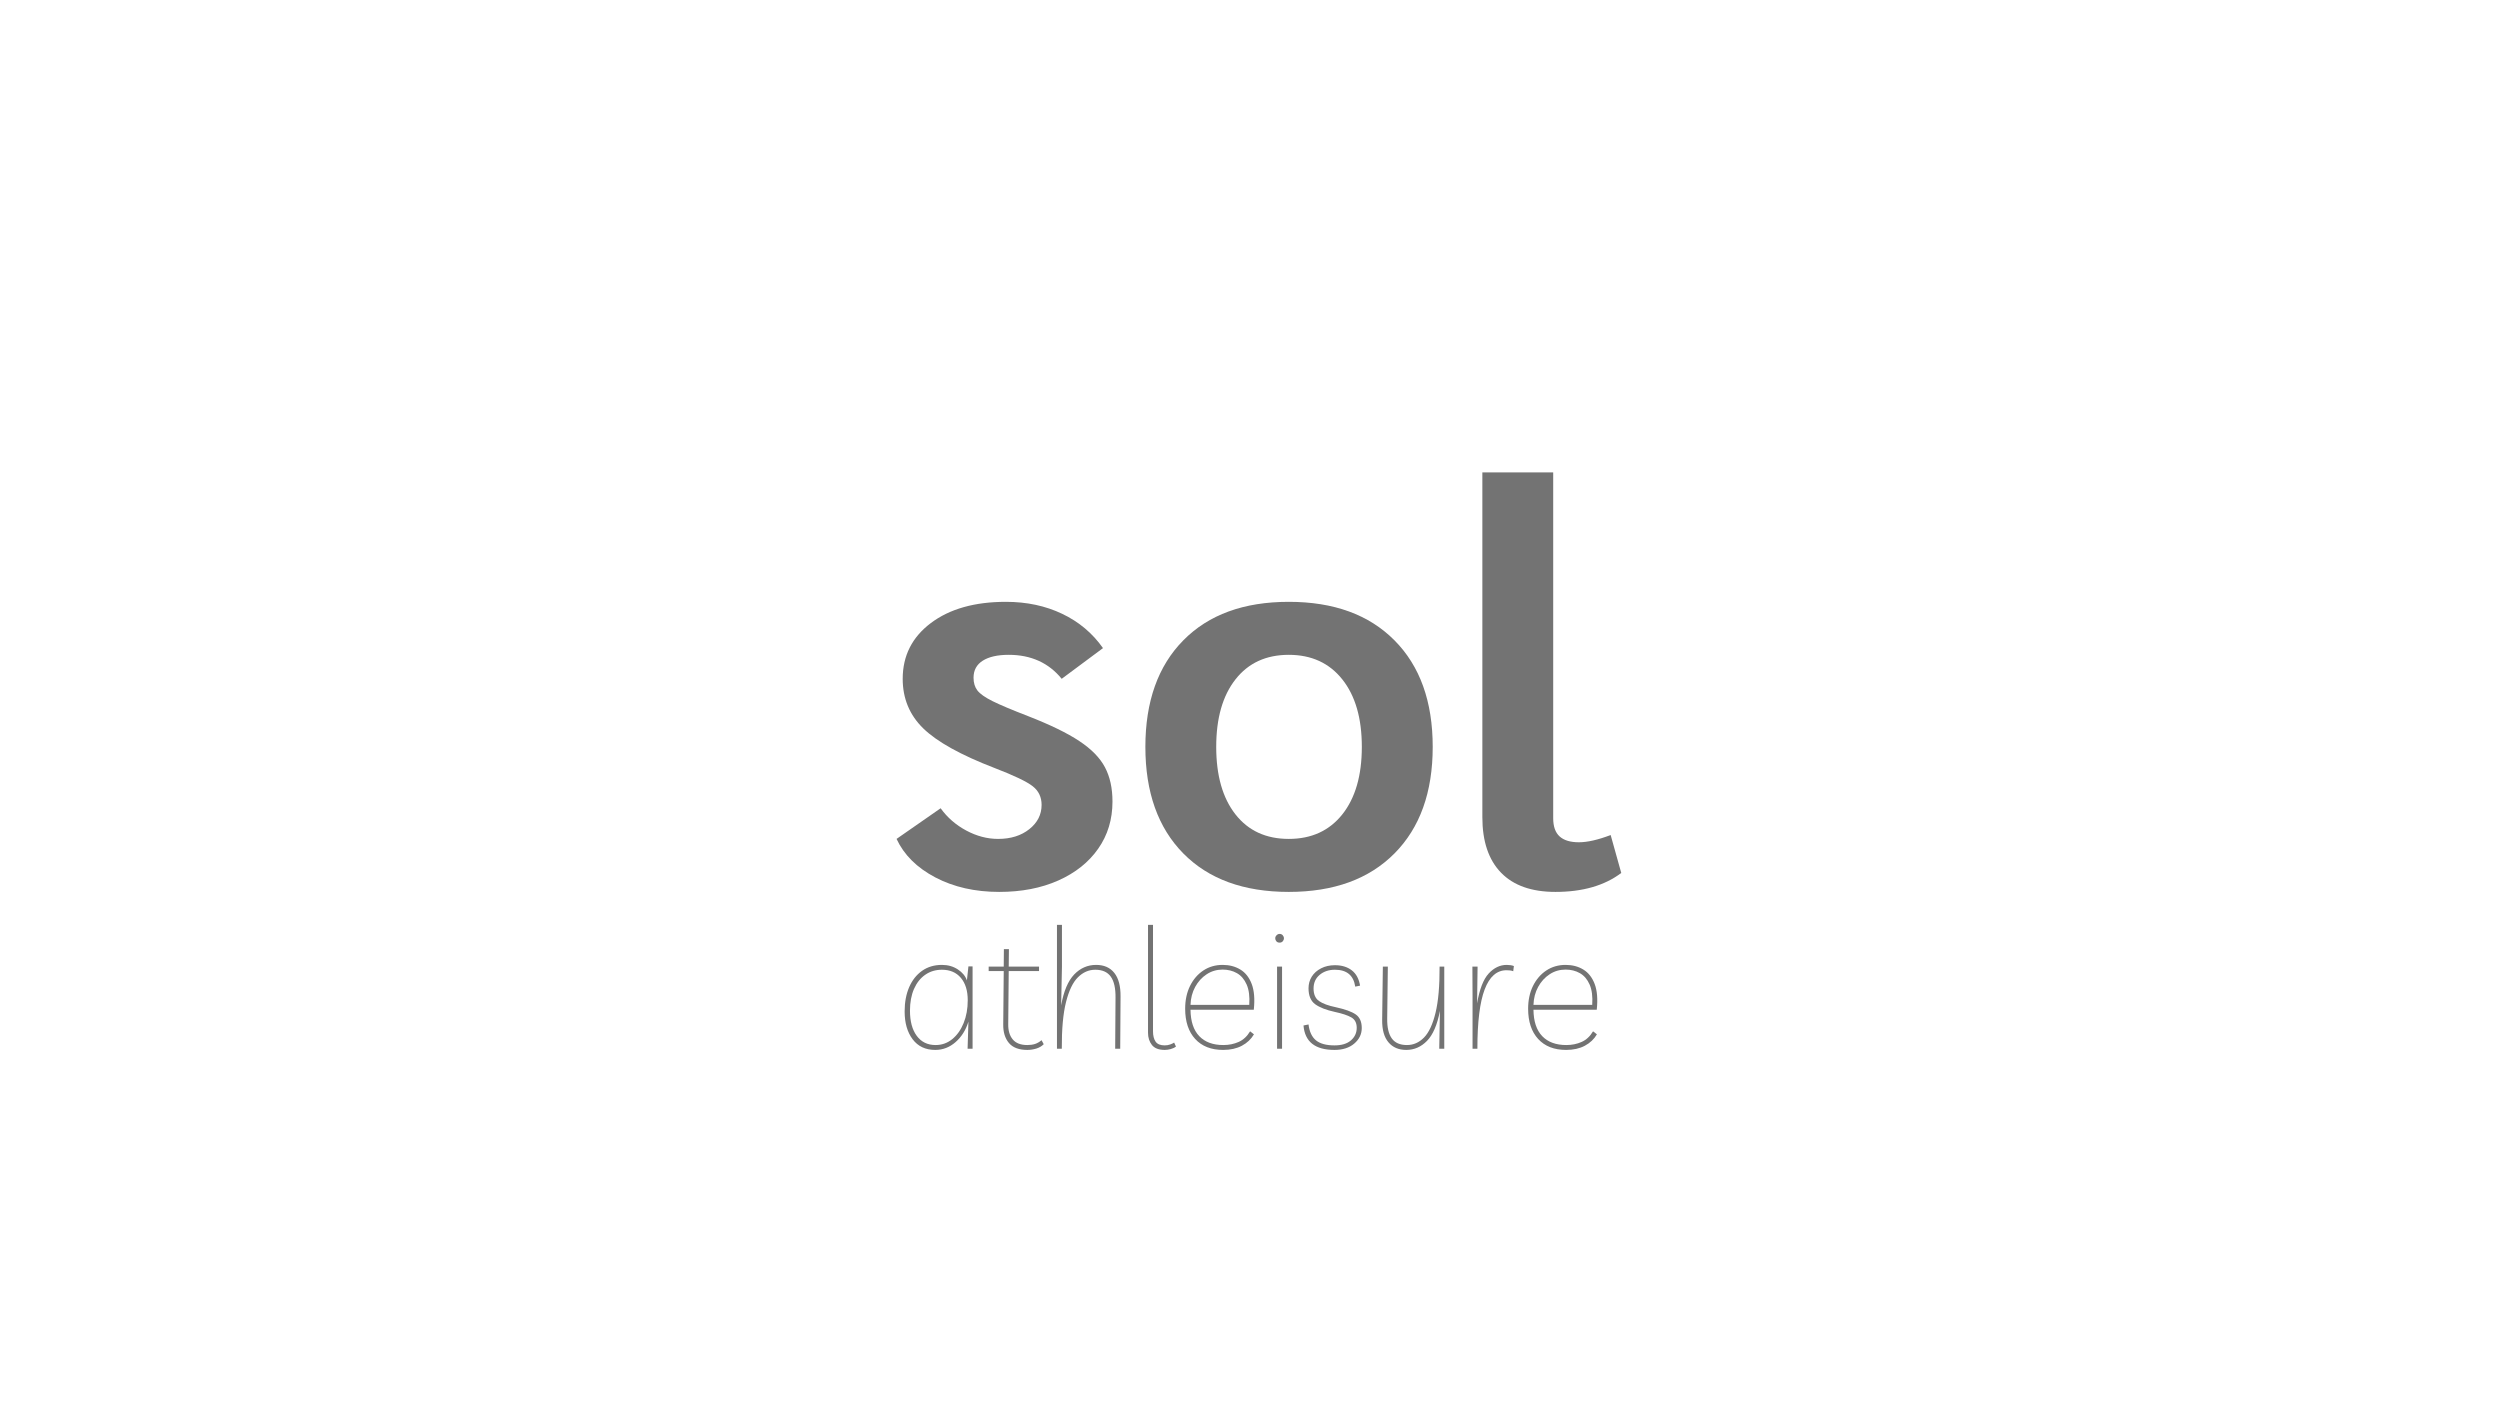 <svg xmlns="http://www.w3.org/2000/svg" xmlns:xlink="http://www.w3.org/1999/xlink" width="1366" zoomAndPan="magnify" viewBox="0 0 1024.5 576" height="768" preserveAspectRatio="xMidYMid meet" version="1.0"><defs><g/></defs><g fill="#737373" fill-opacity="1"><g transform="translate(361.238, 363.224)"><g><path d="M 48.234 2.281 C 38.328 2.281 29.602 0.301 22.062 -3.656 C 14.52 -7.625 9.223 -12.883 6.172 -19.438 L 24.234 -32 C 26.973 -28.195 30.477 -25.148 34.75 -22.859 C 39.02 -20.578 43.363 -19.438 47.781 -19.438 C 52.969 -19.438 57.234 -20.77 60.578 -23.438 C 63.93 -26.102 65.609 -29.414 65.609 -33.375 C 65.609 -36.582 64.391 -39.133 61.953 -41.031 C 59.516 -42.938 54.332 -45.414 46.406 -48.469 C 32.539 -53.801 22.785 -59.211 17.141 -64.703 C 11.504 -70.191 8.688 -76.973 8.688 -85.047 C 8.688 -94.492 12.535 -102.113 20.234 -107.906 C 27.93 -113.695 38.18 -116.594 50.984 -116.594 C 59.516 -116.594 67.207 -114.953 74.062 -111.672 C 80.926 -108.398 86.492 -103.719 90.766 -97.625 L 73.844 -85.047 C 68.508 -91.598 61.27 -94.875 52.125 -94.875 C 47.551 -94.875 44.004 -94.07 41.484 -92.469 C 38.973 -90.875 37.719 -88.551 37.719 -85.5 C 37.719 -83.375 38.25 -81.625 39.312 -80.25 C 40.383 -78.875 42.441 -77.426 45.484 -75.906 C 48.535 -74.383 53.414 -72.328 60.125 -69.734 C 69.125 -66.223 76.098 -62.828 81.047 -59.547 C 86.004 -56.273 89.508 -52.695 91.562 -48.812 C 93.625 -44.926 94.656 -40.238 94.656 -34.75 C 94.656 -27.438 92.707 -21 88.812 -15.438 C 84.926 -9.875 79.477 -5.531 72.469 -2.406 C 65.457 0.719 57.379 2.281 48.234 2.281 Z M 48.234 2.281 "/></g></g></g><g fill="#737373" fill-opacity="1"><g transform="translate(462.063, 363.224)"><g><path d="M 66.078 2.281 C 47.629 2.281 33.223 -2.973 22.859 -13.484 C 12.492 -24.004 7.312 -38.562 7.312 -57.156 C 7.312 -75.75 12.492 -90.301 22.859 -100.812 C 33.223 -111.332 47.629 -116.594 66.078 -116.594 C 84.516 -116.594 98.953 -111.332 109.391 -100.812 C 119.836 -90.301 125.062 -75.75 125.062 -57.156 C 125.062 -38.562 119.836 -24.004 109.391 -13.484 C 98.953 -2.973 84.516 2.281 66.078 2.281 Z M 66.078 -19.438 C 75.367 -19.438 82.68 -22.785 88.016 -29.484 C 93.348 -36.191 96.016 -45.414 96.016 -57.156 C 96.016 -68.895 93.348 -78.113 88.016 -84.812 C 82.68 -91.52 75.367 -94.875 66.078 -94.875 C 56.773 -94.875 49.492 -91.52 44.234 -84.812 C 38.973 -78.113 36.344 -68.895 36.344 -57.156 C 36.344 -45.414 38.973 -36.191 44.234 -29.484 C 49.492 -22.785 56.773 -19.438 66.078 -19.438 Z M 66.078 -19.438 "/></g></g></g><g fill="#737373" fill-opacity="1"><g transform="translate(594.439, 363.224)"><g><path d="M 42.984 2.281 C 33.223 2.281 25.789 -0.344 20.688 -5.594 C 15.582 -10.852 13.031 -18.438 13.031 -28.344 L 13.031 -169.641 L 42.062 -169.641 L 42.062 -27.891 C 42.062 -24.535 42.938 -22.055 44.688 -20.453 C 46.445 -18.859 49.078 -18.062 52.578 -18.062 C 56.086 -18.062 60.43 -19.051 65.609 -21.031 L 69.953 -5.484 C 63.098 -0.305 54.109 2.281 42.984 2.281 Z M 42.984 2.281 "/></g></g></g><g fill="#737373" fill-opacity="1"><g transform="translate(366.329, 429.775)"><g><path d="M 32.234 -33.75 L 32.234 0 L 30.188 0 L 30.531 -11.109 C 29.477 -7.68 27.727 -4.891 25.281 -2.734 C 22.832 -0.586 20.051 0.484 16.938 0.484 C 12.957 0.484 9.867 -0.969 7.672 -3.875 C 5.484 -6.781 4.391 -10.586 4.391 -15.297 C 4.391 -19.047 5.004 -22.348 6.234 -25.203 C 7.473 -28.066 9.234 -30.305 11.516 -31.922 C 13.805 -33.547 16.531 -34.359 19.688 -34.359 C 22.156 -34.359 24.328 -33.738 26.203 -32.5 C 28.078 -31.27 29.312 -29.766 29.906 -27.984 L 30.531 -33.75 Z M 19.688 -32.375 C 17.082 -32.375 14.797 -31.688 12.828 -30.312 C 10.859 -28.945 9.32 -27.004 8.219 -24.484 C 7.125 -21.973 6.578 -19.004 6.578 -15.578 C 6.578 -11.223 7.504 -7.789 9.359 -5.281 C 11.211 -2.77 13.785 -1.516 17.078 -1.516 C 19.641 -1.516 21.914 -2.32 23.906 -3.938 C 25.895 -5.562 27.445 -7.754 28.562 -10.516 C 29.688 -13.285 30.25 -16.41 30.25 -19.891 C 30.25 -23.773 29.312 -26.828 27.438 -29.047 C 25.562 -31.266 22.977 -32.375 19.688 -32.375 Z M 19.688 -32.375 "/></g></g></g><g fill="#737373" fill-opacity="1"><g transform="translate(404.329, 429.775)"><g><path d="M 16.672 0.484 C 13.242 0.484 10.727 -0.461 9.125 -2.359 C 7.52 -4.266 6.742 -6.816 6.797 -10.016 L 7 -31.828 L 0.828 -31.828 L 0.828 -33.672 L 7 -33.672 L 7.062 -40.812 L 9.125 -40.812 L 9.047 -33.672 L 21.469 -33.672 L 21.469 -31.828 L 9.047 -31.828 L 8.844 -10.078 C 8.801 -7.43 9.422 -5.344 10.703 -3.812 C 11.984 -2.281 13.973 -1.516 16.672 -1.516 C 17.816 -1.516 18.859 -1.66 19.797 -1.953 C 20.734 -2.254 21.633 -2.77 22.5 -3.5 L 23.391 -1.859 C 22.566 -1.035 21.547 -0.438 20.328 -0.062 C 19.117 0.301 17.898 0.484 16.672 0.484 Z M 16.672 0.484 "/></g></g></g><g fill="#737373" fill-opacity="1"><g transform="translate(427.376, 429.775)"><g><path d="M 5.766 0 L 5.766 -50.766 L 7.812 -50.766 L 7.812 -33.672 L 7.484 -17.766 C 8.523 -23.578 10.301 -27.797 12.812 -30.422 C 15.332 -33.047 18.332 -34.359 21.812 -34.359 C 25.062 -34.359 27.551 -33.258 29.281 -31.062 C 31.02 -28.875 31.867 -25.656 31.828 -21.406 L 31.688 0 L 29.625 0 L 29.766 -20.859 C 29.816 -24.785 29.164 -27.688 27.812 -29.562 C 26.469 -31.438 24.352 -32.375 21.469 -32.375 C 18.812 -32.375 16.441 -31.344 14.359 -29.281 C 12.285 -27.227 10.656 -23.832 9.469 -19.094 C 8.281 -14.363 7.707 -8 7.75 0 Z M 5.766 0 "/></g></g></g><g fill="#737373" fill-opacity="1"><g transform="translate(464.691, 429.775)"><g><path d="M 12.625 0.484 C 10.195 0.484 8.445 -0.188 7.375 -1.531 C 6.301 -2.883 5.766 -4.566 5.766 -6.578 L 5.766 -50.766 L 7.812 -50.766 L 7.812 -7.141 C 7.812 -5.348 8.164 -3.938 8.875 -2.906 C 9.594 -1.883 10.844 -1.375 12.625 -1.375 C 13.395 -1.375 14.133 -1.5 14.844 -1.75 C 15.551 -2 16.094 -2.258 16.469 -2.531 L 17.219 -0.891 C 16.625 -0.43 15.898 -0.086 15.047 0.141 C 14.203 0.367 13.395 0.484 12.625 0.484 Z M 12.625 0.484 "/></g></g></g><g fill="#737373" fill-opacity="1"><g transform="translate(481.29, 429.775)"><g><path d="M 19.953 0.484 C 15.066 0.484 11.25 -1.008 8.5 -4 C 5.758 -7 4.391 -11.129 4.391 -16.391 C 4.391 -19.91 5.051 -23.02 6.375 -25.719 C 7.707 -28.414 9.523 -30.531 11.828 -32.062 C 14.141 -33.594 16.781 -34.359 19.75 -34.359 C 22.5 -34.359 24.91 -33.727 26.984 -32.469 C 29.066 -31.219 30.625 -29.242 31.656 -26.547 C 32.688 -23.848 32.973 -20.328 32.516 -15.984 L 6.578 -15.984 C 6.629 -11.223 7.82 -7.617 10.156 -5.172 C 12.488 -2.734 15.781 -1.516 20.031 -1.516 C 22.312 -1.516 24.398 -1.938 26.297 -2.781 C 28.203 -3.625 29.77 -5.078 31 -7.141 L 32.578 -5.906 C 31.43 -3.938 29.785 -2.379 27.641 -1.234 C 25.492 -0.086 22.93 0.484 19.953 0.484 Z M 19.75 -32.438 C 17.332 -32.438 15.148 -31.797 13.203 -30.516 C 11.254 -29.242 9.688 -27.52 8.5 -25.344 C 7.312 -23.176 6.672 -20.719 6.578 -17.969 L 30.656 -17.969 C 30.883 -21.395 30.531 -24.172 29.594 -26.297 C 28.656 -28.43 27.328 -29.988 25.609 -30.969 C 23.898 -31.945 21.945 -32.438 19.75 -32.438 Z M 19.75 -32.438 "/></g></g></g><g fill="#737373" fill-opacity="1"><g transform="translate(517.575, 429.775)"><g><path d="M 7.812 -33.672 L 7.812 0 L 5.766 0 L 5.766 -33.672 Z M 6.797 -43.484 C 6.242 -43.484 5.805 -43.664 5.484 -44.031 C 5.172 -44.395 5.016 -44.805 5.016 -45.266 C 5.016 -45.723 5.195 -46.133 5.562 -46.5 C 5.926 -46.875 6.336 -47.062 6.797 -47.062 C 7.336 -47.062 7.77 -46.875 8.094 -46.5 C 8.414 -46.133 8.578 -45.723 8.578 -45.266 C 8.578 -44.805 8.414 -44.395 8.094 -44.031 C 7.77 -43.664 7.336 -43.484 6.797 -43.484 Z M 6.797 -43.484 "/></g></g></g><g fill="#737373" fill-opacity="1"><g transform="translate(531.157, 429.775)"><g><path d="M 15.703 0.484 C 7.797 0.484 3.566 -2.852 3.016 -9.531 L 5.078 -9.953 C 5.441 -6.973 6.469 -4.797 8.156 -3.422 C 9.852 -2.055 12.367 -1.375 15.703 -1.375 C 18.629 -1.375 20.879 -2.055 22.453 -3.422 C 24.035 -4.797 24.828 -6.516 24.828 -8.578 C 24.828 -10.586 24.082 -12.016 22.594 -12.859 C 21.113 -13.703 18.863 -14.445 15.844 -15.094 C 12.32 -15.863 9.645 -16.91 7.812 -18.234 C 5.988 -19.566 5.078 -21.742 5.078 -24.766 C 5.078 -26.547 5.52 -28.145 6.406 -29.562 C 7.301 -30.977 8.57 -32.109 10.219 -32.953 C 11.863 -33.805 13.758 -34.234 15.906 -34.234 C 18.695 -34.234 20.992 -33.535 22.797 -32.141 C 24.609 -30.742 25.742 -28.648 26.203 -25.859 L 24.219 -25.453 C 23.531 -30.066 20.758 -32.375 15.906 -32.375 C 13.395 -32.375 11.305 -31.676 9.641 -30.281 C 7.973 -28.883 7.141 -27.02 7.141 -24.688 C 7.141 -22.312 7.891 -20.598 9.391 -19.547 C 10.898 -18.492 13.188 -17.648 16.25 -17.016 C 20.051 -16.191 22.773 -15.207 24.422 -14.062 C 26.066 -12.914 26.891 -11.062 26.891 -8.5 C 26.891 -5.988 25.867 -3.863 23.828 -2.125 C 21.797 -0.383 19.086 0.484 15.703 0.484 Z M 15.703 0.484 "/></g></g></g><g fill="#737373" fill-opacity="1"><g transform="translate(560.926, 429.775)"><g><path d="M 15.359 0.484 C 12.254 0.484 9.82 -0.555 8.062 -2.641 C 6.301 -4.723 5.441 -7.773 5.484 -11.797 L 5.766 -33.672 L 7.812 -33.672 L 7.547 -12.344 C 7.504 -8.727 8.133 -6.02 9.438 -4.219 C 10.738 -2.414 12.805 -1.516 15.641 -1.516 C 18.297 -1.516 20.629 -2.539 22.641 -4.594 C 24.648 -6.656 26.223 -10.039 27.359 -14.75 C 28.504 -19.457 29.055 -25.766 29.016 -33.672 L 30.938 -33.672 L 30.938 0 L 28.875 0 L 29.156 -15.5 C 28.051 -9.781 26.285 -5.688 23.859 -3.219 C 21.441 -0.75 18.609 0.484 15.359 0.484 Z M 15.359 0.484 "/></g></g></g><g fill="#737373" fill-opacity="1"><g transform="translate(597.622, 429.775)"><g><path d="M 22.5 -31.766 C 22.039 -31.941 21.594 -32.051 21.156 -32.094 C 20.727 -32.145 20.258 -32.172 19.75 -32.172 C 15.77 -32.172 12.785 -29.551 10.797 -24.312 C 8.805 -19.082 7.812 -10.977 7.812 0 L 5.828 0 L 5.828 -21.531 L 5.766 -33.672 L 7.891 -33.672 L 7.688 -18.594 C 8.688 -24.395 10.27 -28.473 12.438 -30.828 C 14.613 -33.18 17.078 -34.359 19.828 -34.359 C 20.285 -34.359 20.785 -34.32 21.328 -34.25 C 21.879 -34.188 22.359 -34.066 22.766 -33.891 Z M 22.5 -31.766 "/></g></g></g><g fill="#737373" fill-opacity="1"><g transform="translate(621.836, 429.775)"><g><path d="M 19.953 0.484 C 15.066 0.484 11.25 -1.008 8.5 -4 C 5.758 -7 4.391 -11.129 4.391 -16.391 C 4.391 -19.91 5.051 -23.02 6.375 -25.719 C 7.707 -28.414 9.523 -30.531 11.828 -32.062 C 14.141 -33.594 16.781 -34.359 19.75 -34.359 C 22.5 -34.359 24.91 -33.727 26.984 -32.469 C 29.066 -31.219 30.625 -29.242 31.656 -26.547 C 32.688 -23.848 32.973 -20.328 32.516 -15.984 L 6.578 -15.984 C 6.629 -11.223 7.82 -7.617 10.156 -5.172 C 12.488 -2.734 15.781 -1.516 20.031 -1.516 C 22.312 -1.516 24.398 -1.938 26.297 -2.781 C 28.203 -3.625 29.77 -5.078 31 -7.141 L 32.578 -5.906 C 31.43 -3.938 29.785 -2.379 27.641 -1.234 C 25.492 -0.086 22.93 0.484 19.953 0.484 Z M 19.75 -32.438 C 17.332 -32.438 15.148 -31.797 13.203 -30.516 C 11.254 -29.242 9.688 -27.52 8.5 -25.344 C 7.312 -23.176 6.672 -20.719 6.578 -17.969 L 30.656 -17.969 C 30.883 -21.395 30.531 -24.172 29.594 -26.297 C 28.656 -28.43 27.328 -29.988 25.609 -30.969 C 23.898 -31.945 21.945 -32.438 19.75 -32.438 Z M 19.75 -32.438 "/></g></g></g></svg>